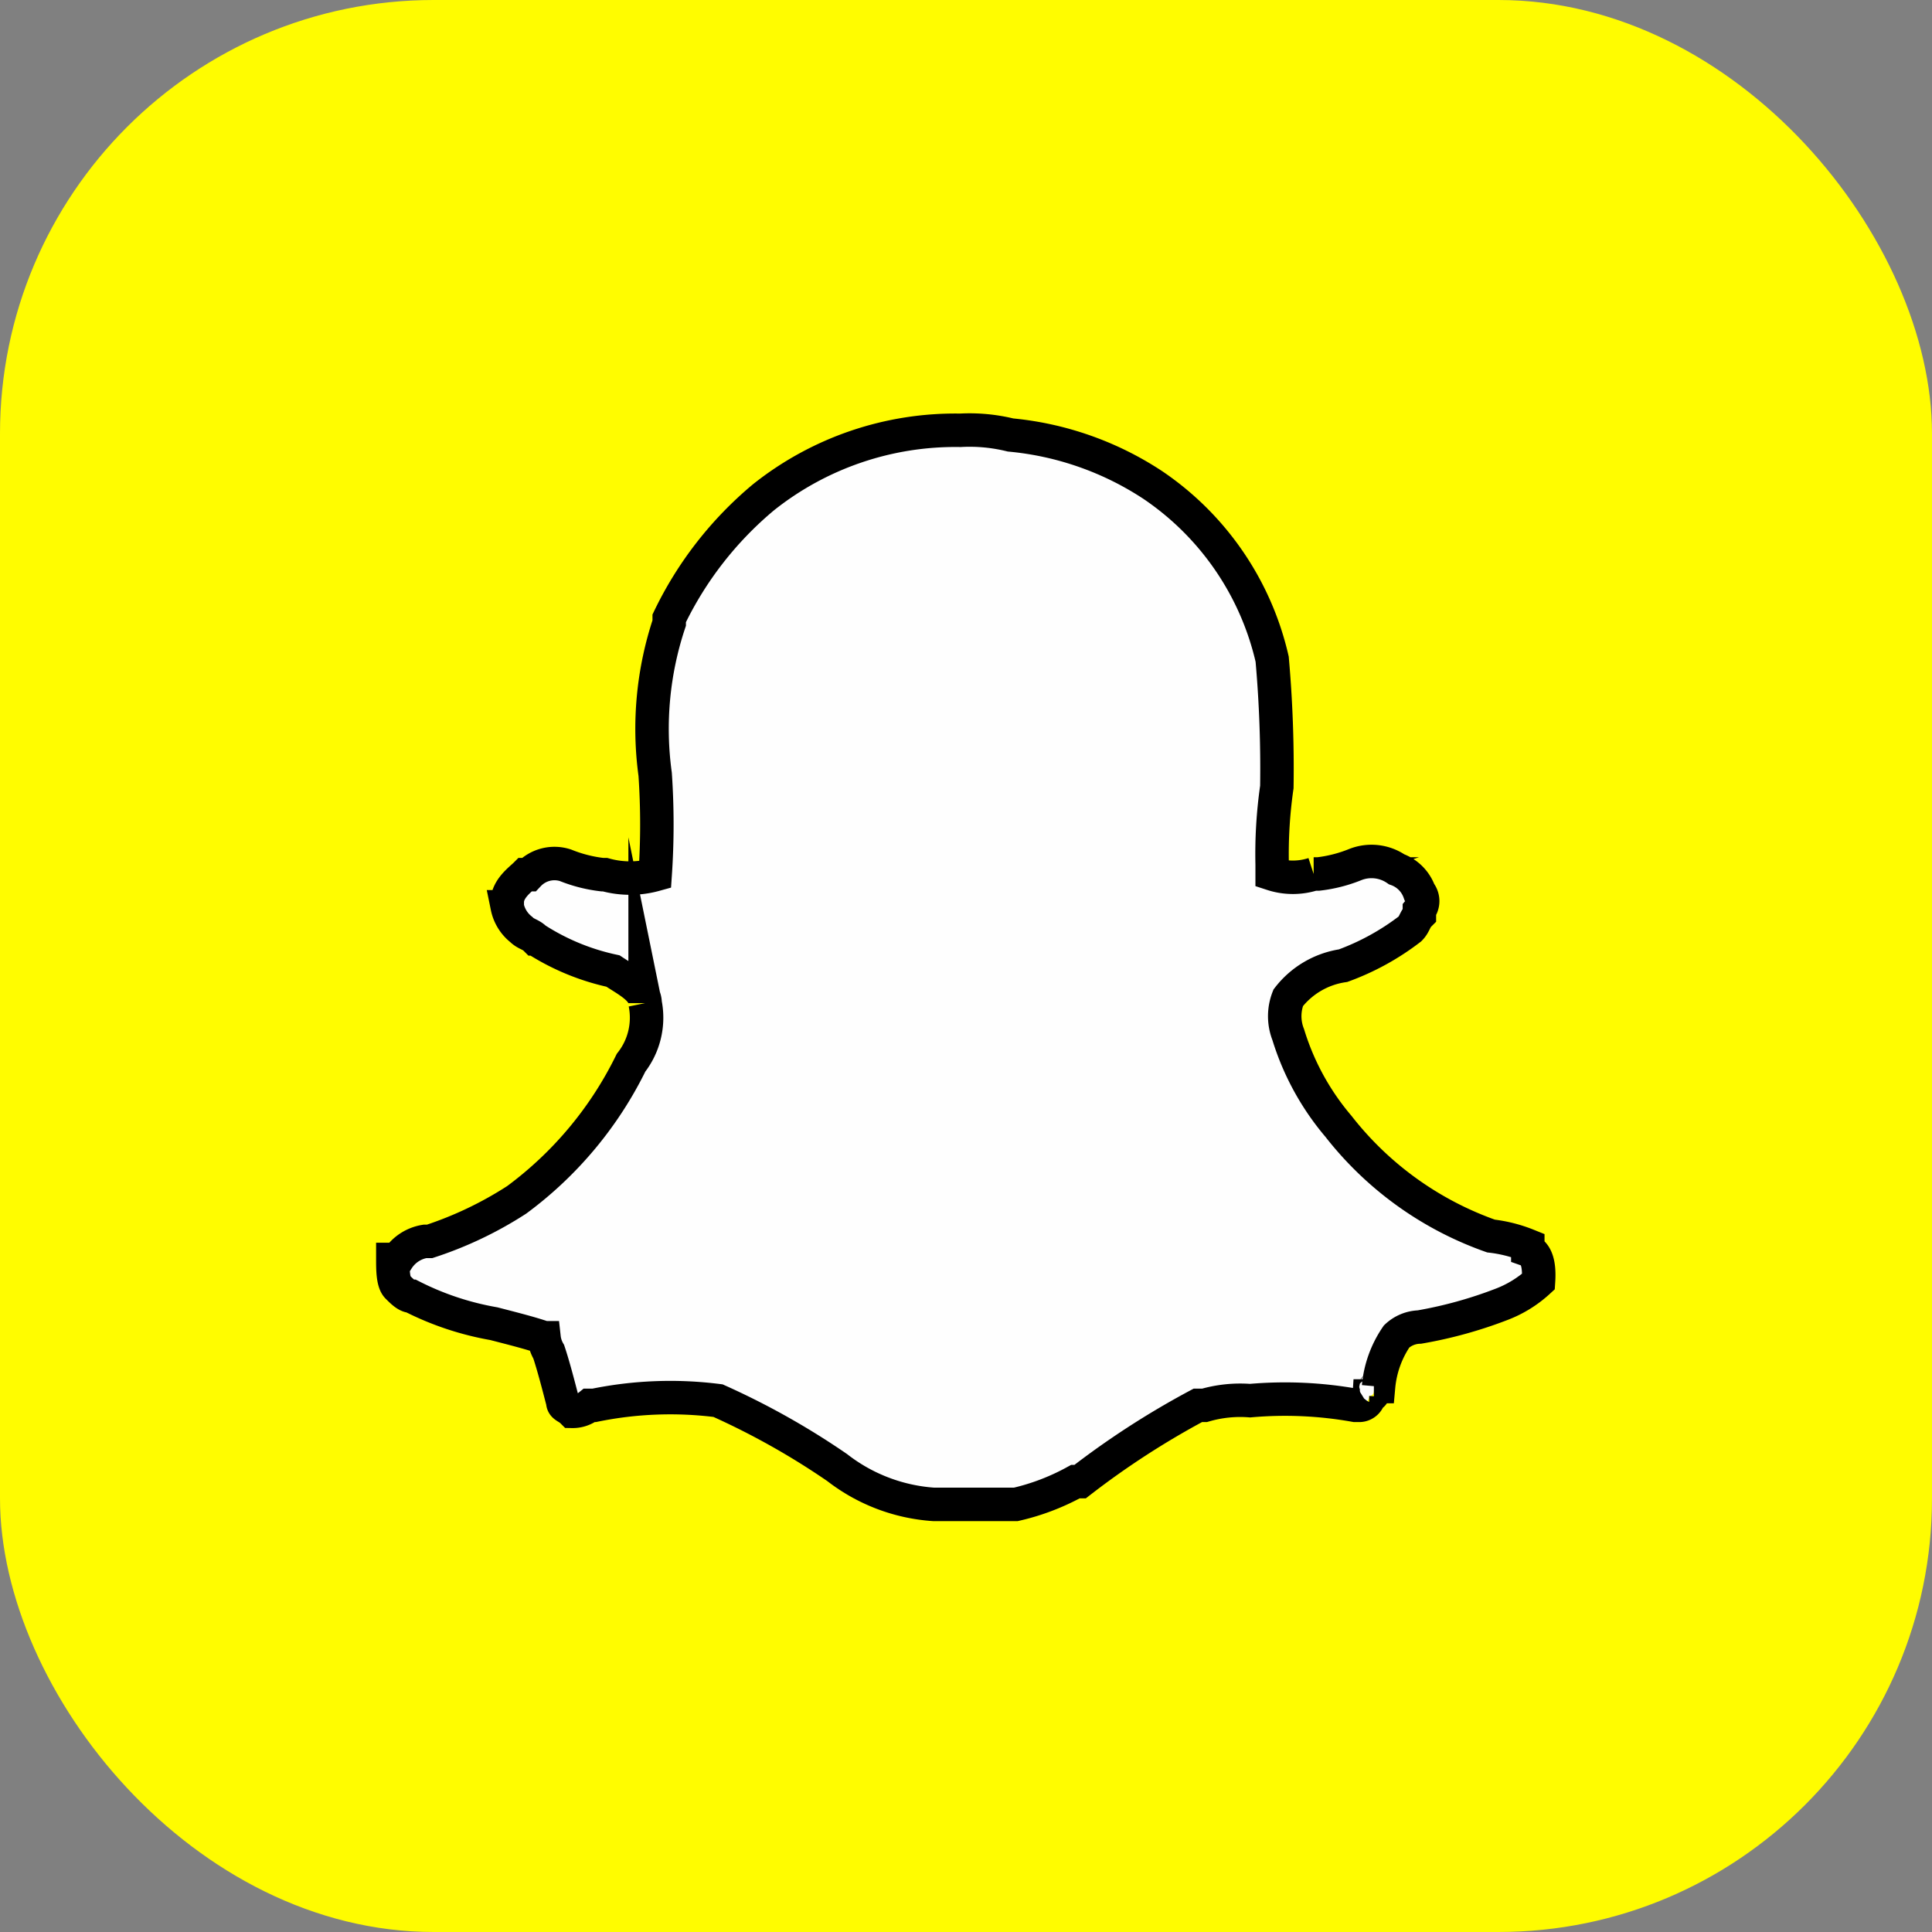 <svg xmlns="http://www.w3.org/2000/svg" viewBox="0 0 28.87 28.87" id="snapchat"><rect x="0" y="0" width="28.87" height="28.87" fill="#808080" stroke="none"/><g data-name="Layer 2"><g data-name="Layer 1"><rect width="28.87" height="28.87" fill="#fffc00" rx="6.48" ry="6.48"></rect><path fill="#fefefe" stroke="#000" stroke-miterlimit="10" stroke-width=".5" d="M22.83 18.68v-.07a2.11 2.11 0 0 0-.55-.14A5 5 0 0 1 20 16.83a3.86 3.86 0 0 1-.75-1.37.75.75 0 0 1 0-.55 1.27 1.27 0 0 1 .82-.48 3.75 3.75 0 0 0 1-.55c.07-.07.07-.14.14-.21v-.07a.21.21 0 0 0 0-.27.56.56 0 0 0-.34-.34.66.66 0 0 0-.62-.07 2.11 2.11 0 0 1-.55.14h-.07a1 1 0 0 1-.62 0v-.14a7 7 0 0 1 .07-1.16 18.56 18.56 0 0 0-.07-1.91 4.3 4.3 0 0 0-1.78-2.6 4.65 4.65 0 0 0-2.13-.75 2.56 2.56 0 0 0-.75-.07 4.6 4.6 0 0 0-2.94 1A5.4 5.4 0 0 0 10 9.24v.07a5 5 0 0 0-.21 2.26 11 11 0 0 1 0 1.5 1.4 1.4 0 0 1-.75 0H9a2.11 2.11 0 0 1-.55-.14.53.53 0 0 0-.55.14h-.05c-.07.07-.27.21-.27.41v.07a.58.58 0 0 0 .21.34c.07.07.14.07.21.14a3.48 3.48 0 0 0 1.16.48c.21.14.48.27.48.48a1.09 1.09 0 0 1-.21.89 5.62 5.62 0 0 1-1.71 2.05 5.59 5.59 0 0 1-1.3.62h-.07a.6.6 0 0 0-.41.27h-.07c0 .14 0 .34.07.41s.14.14.21.14a4.35 4.35 0 0 0 1.23.41c.27.07.55.14.75.21a.53.53 0 0 0 .07.21c.07.21.14.48.21.75 0 .07.07.07.14.14a.4.4 0 0 0 .26-.09h.07a5.65 5.65 0 0 1 1.85-.07 11.3 11.3 0 0 1 1.78 1 2.64 2.64 0 0 0 1.44.55h1.23a3.43 3.43 0 0 0 .89-.34h.07A12.48 12.48 0 0 1 17.9 21h.1a1.91 1.91 0 0 1 .68-.07 5.94 5.94 0 0 1 1.57.07h.07a.15.15 0 0 0 .14-.14.07.07 0 0 0 .07-.07c0-.07.07-.07 0-.07h.07a1.58 1.58 0 0 1 .27-.75.52.52 0 0 1 .34-.14 6.47 6.47 0 0 0 1.23-.34 1.72 1.72 0 0 0 .55-.34c.01-.15.01-.41-.16-.47z"></path></g></g></svg>